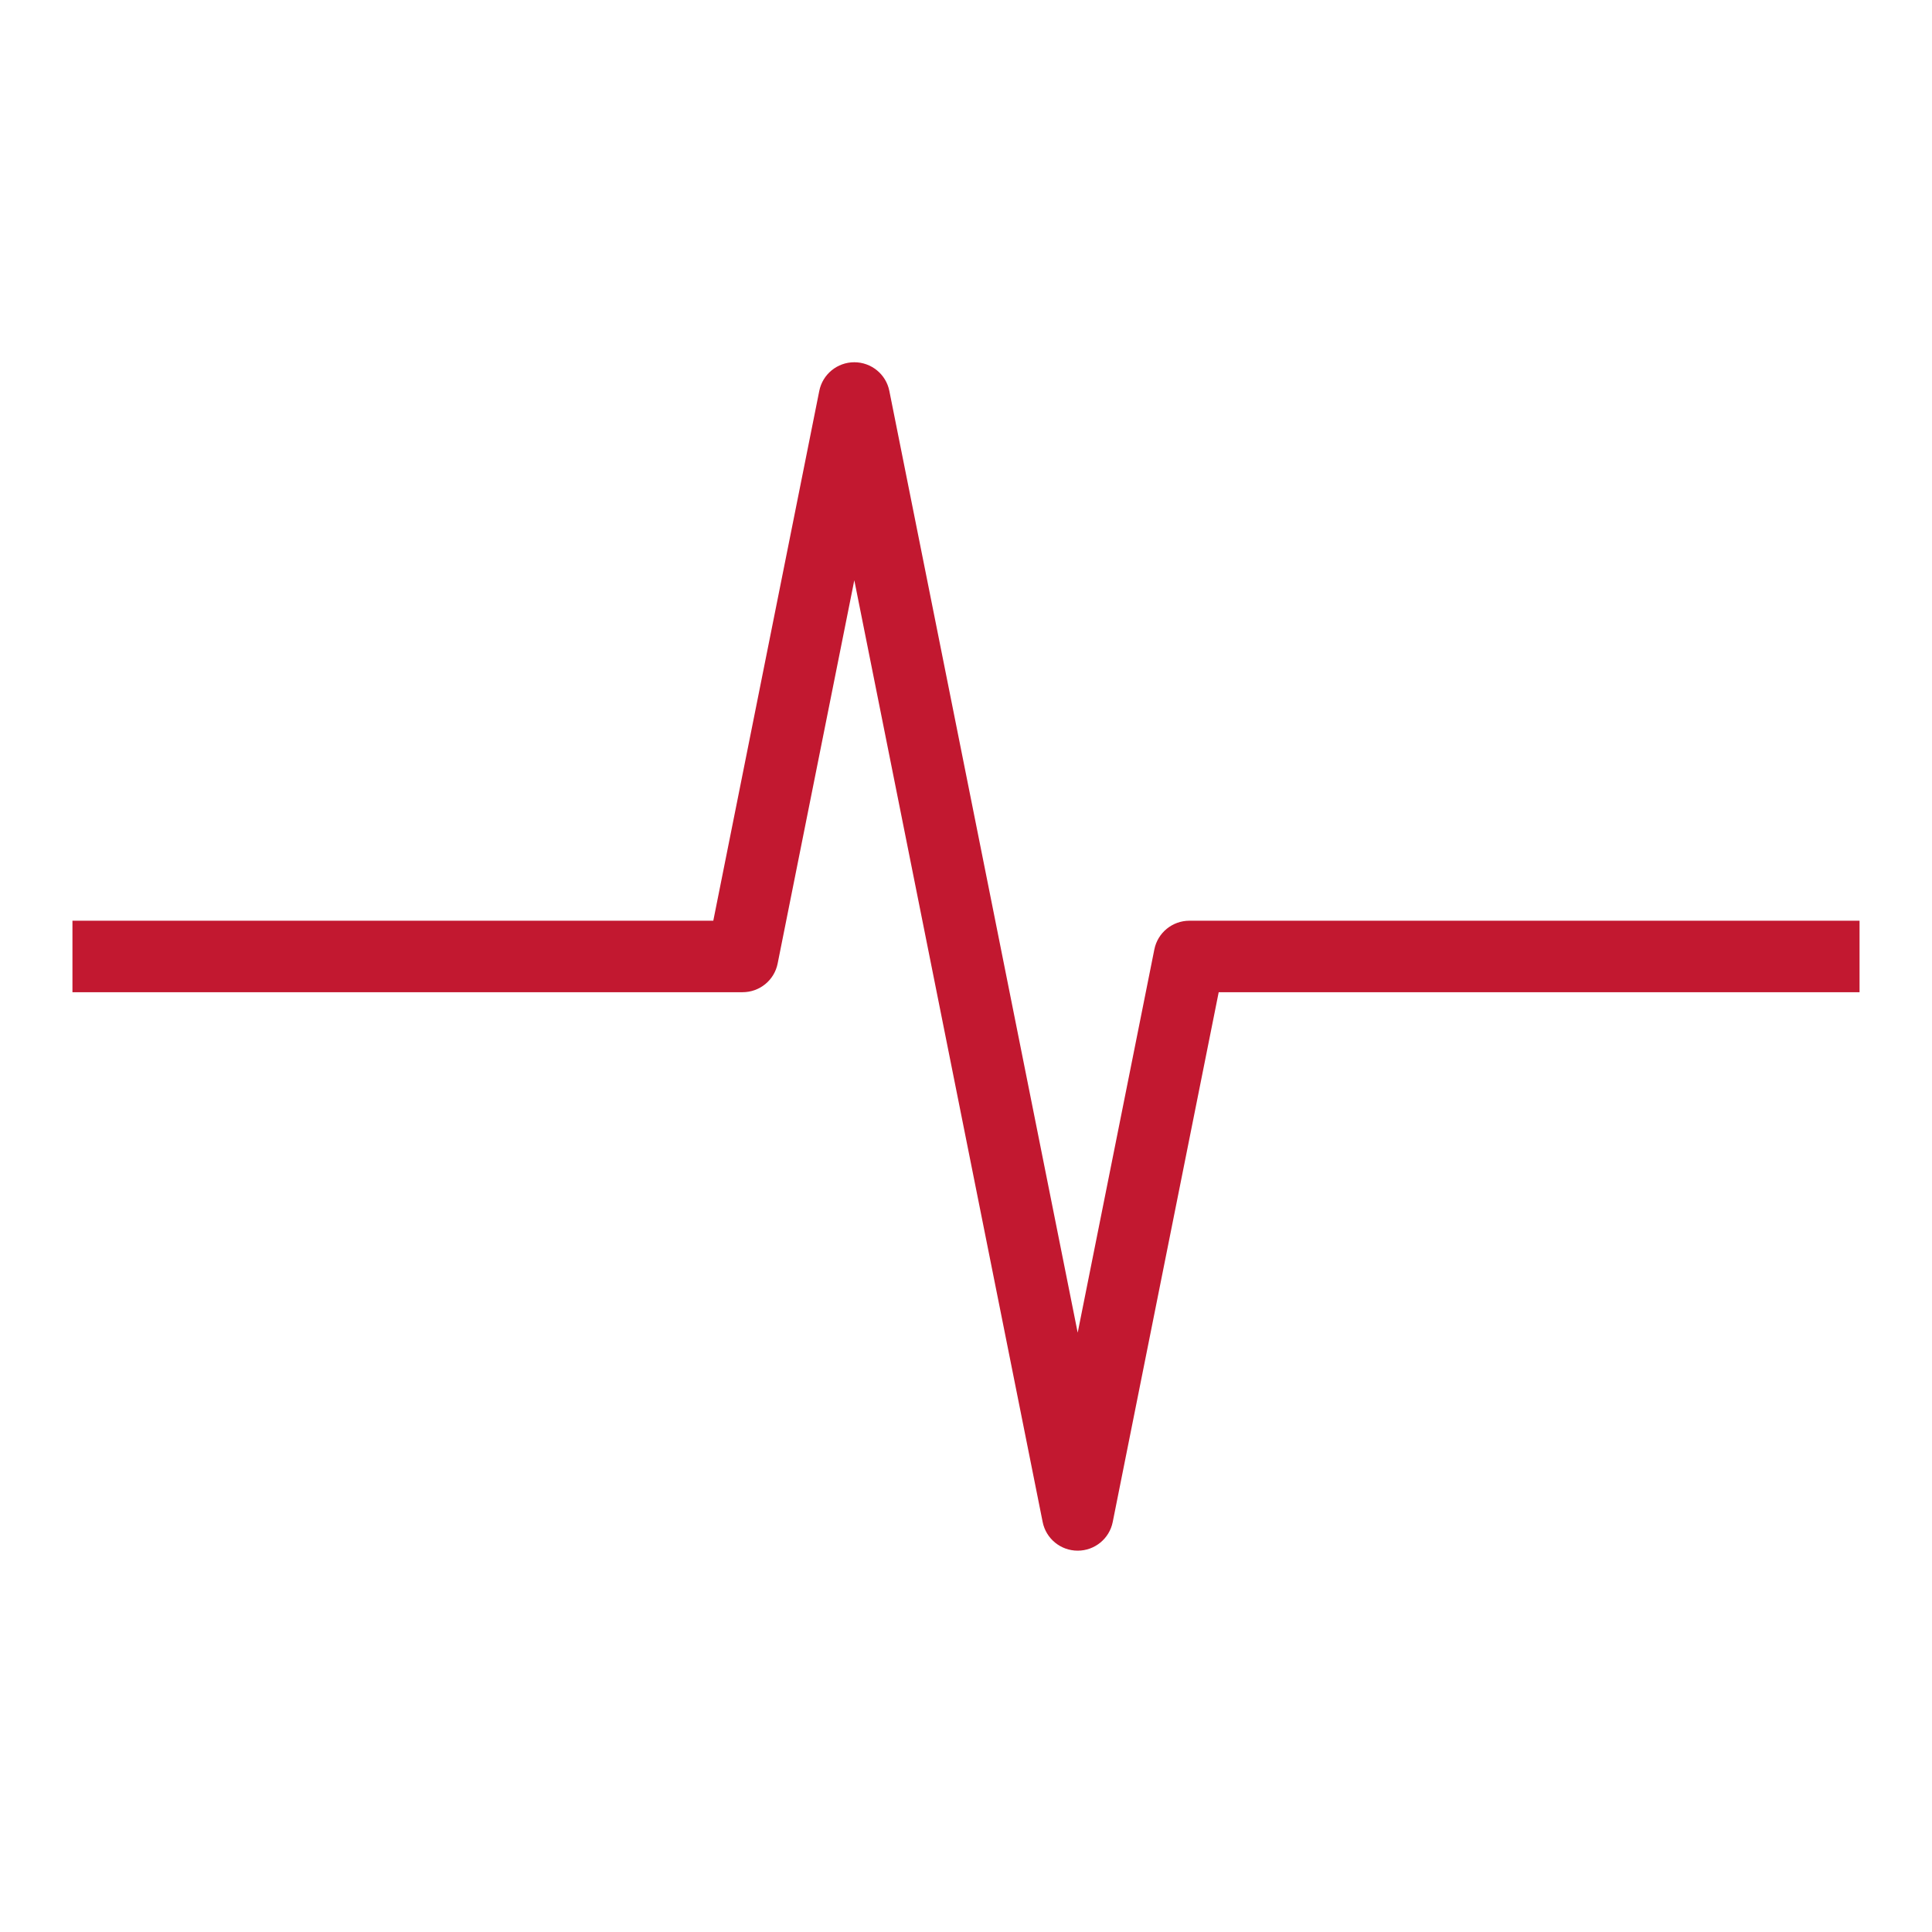 <svg xmlns:xlink="http://www.w3.org/1999/xlink" xmlns="http://www.w3.org/2000/svg" version="1.1" viewBox="0 0 80 80" height="80px" width="80px">
    
    <title>Artboard 2</title>
    <desc>Created with Sketch.</desc>
    <defs></defs>
    <g fill-rule="evenodd" fill="none" stroke-width="1" stroke="none" id="Artboard-2">
        <g fill-rule="nonzero" fill="#C21830" transform="translate(3, 15)" id="icon-viability">
            <path id="Shape" d="M44.799,24.314 L41.625,40.183 L33.826,1.189 C33.689,0.497 33.08,0 32.375,0 C31.67,0 31.061,0.497 30.924,1.189 L26.536,23.125 L0,23.125 L0,26.085 L27.75,26.085 C28.455,26.085 29.064,25.588 29.201,24.896 L32.375,9.027 L40.174,48.021 C40.311,48.713 40.92,49.21 41.625,49.21 C42.33,49.21 42.939,48.713 43.076,48.021 L47.464,26.085 L74,26.085 L74,23.125 L46.25,23.125 C45.545,23.125 44.936,23.623 44.799,24.314 Z"></path>
        </g>
    </g>
</svg>